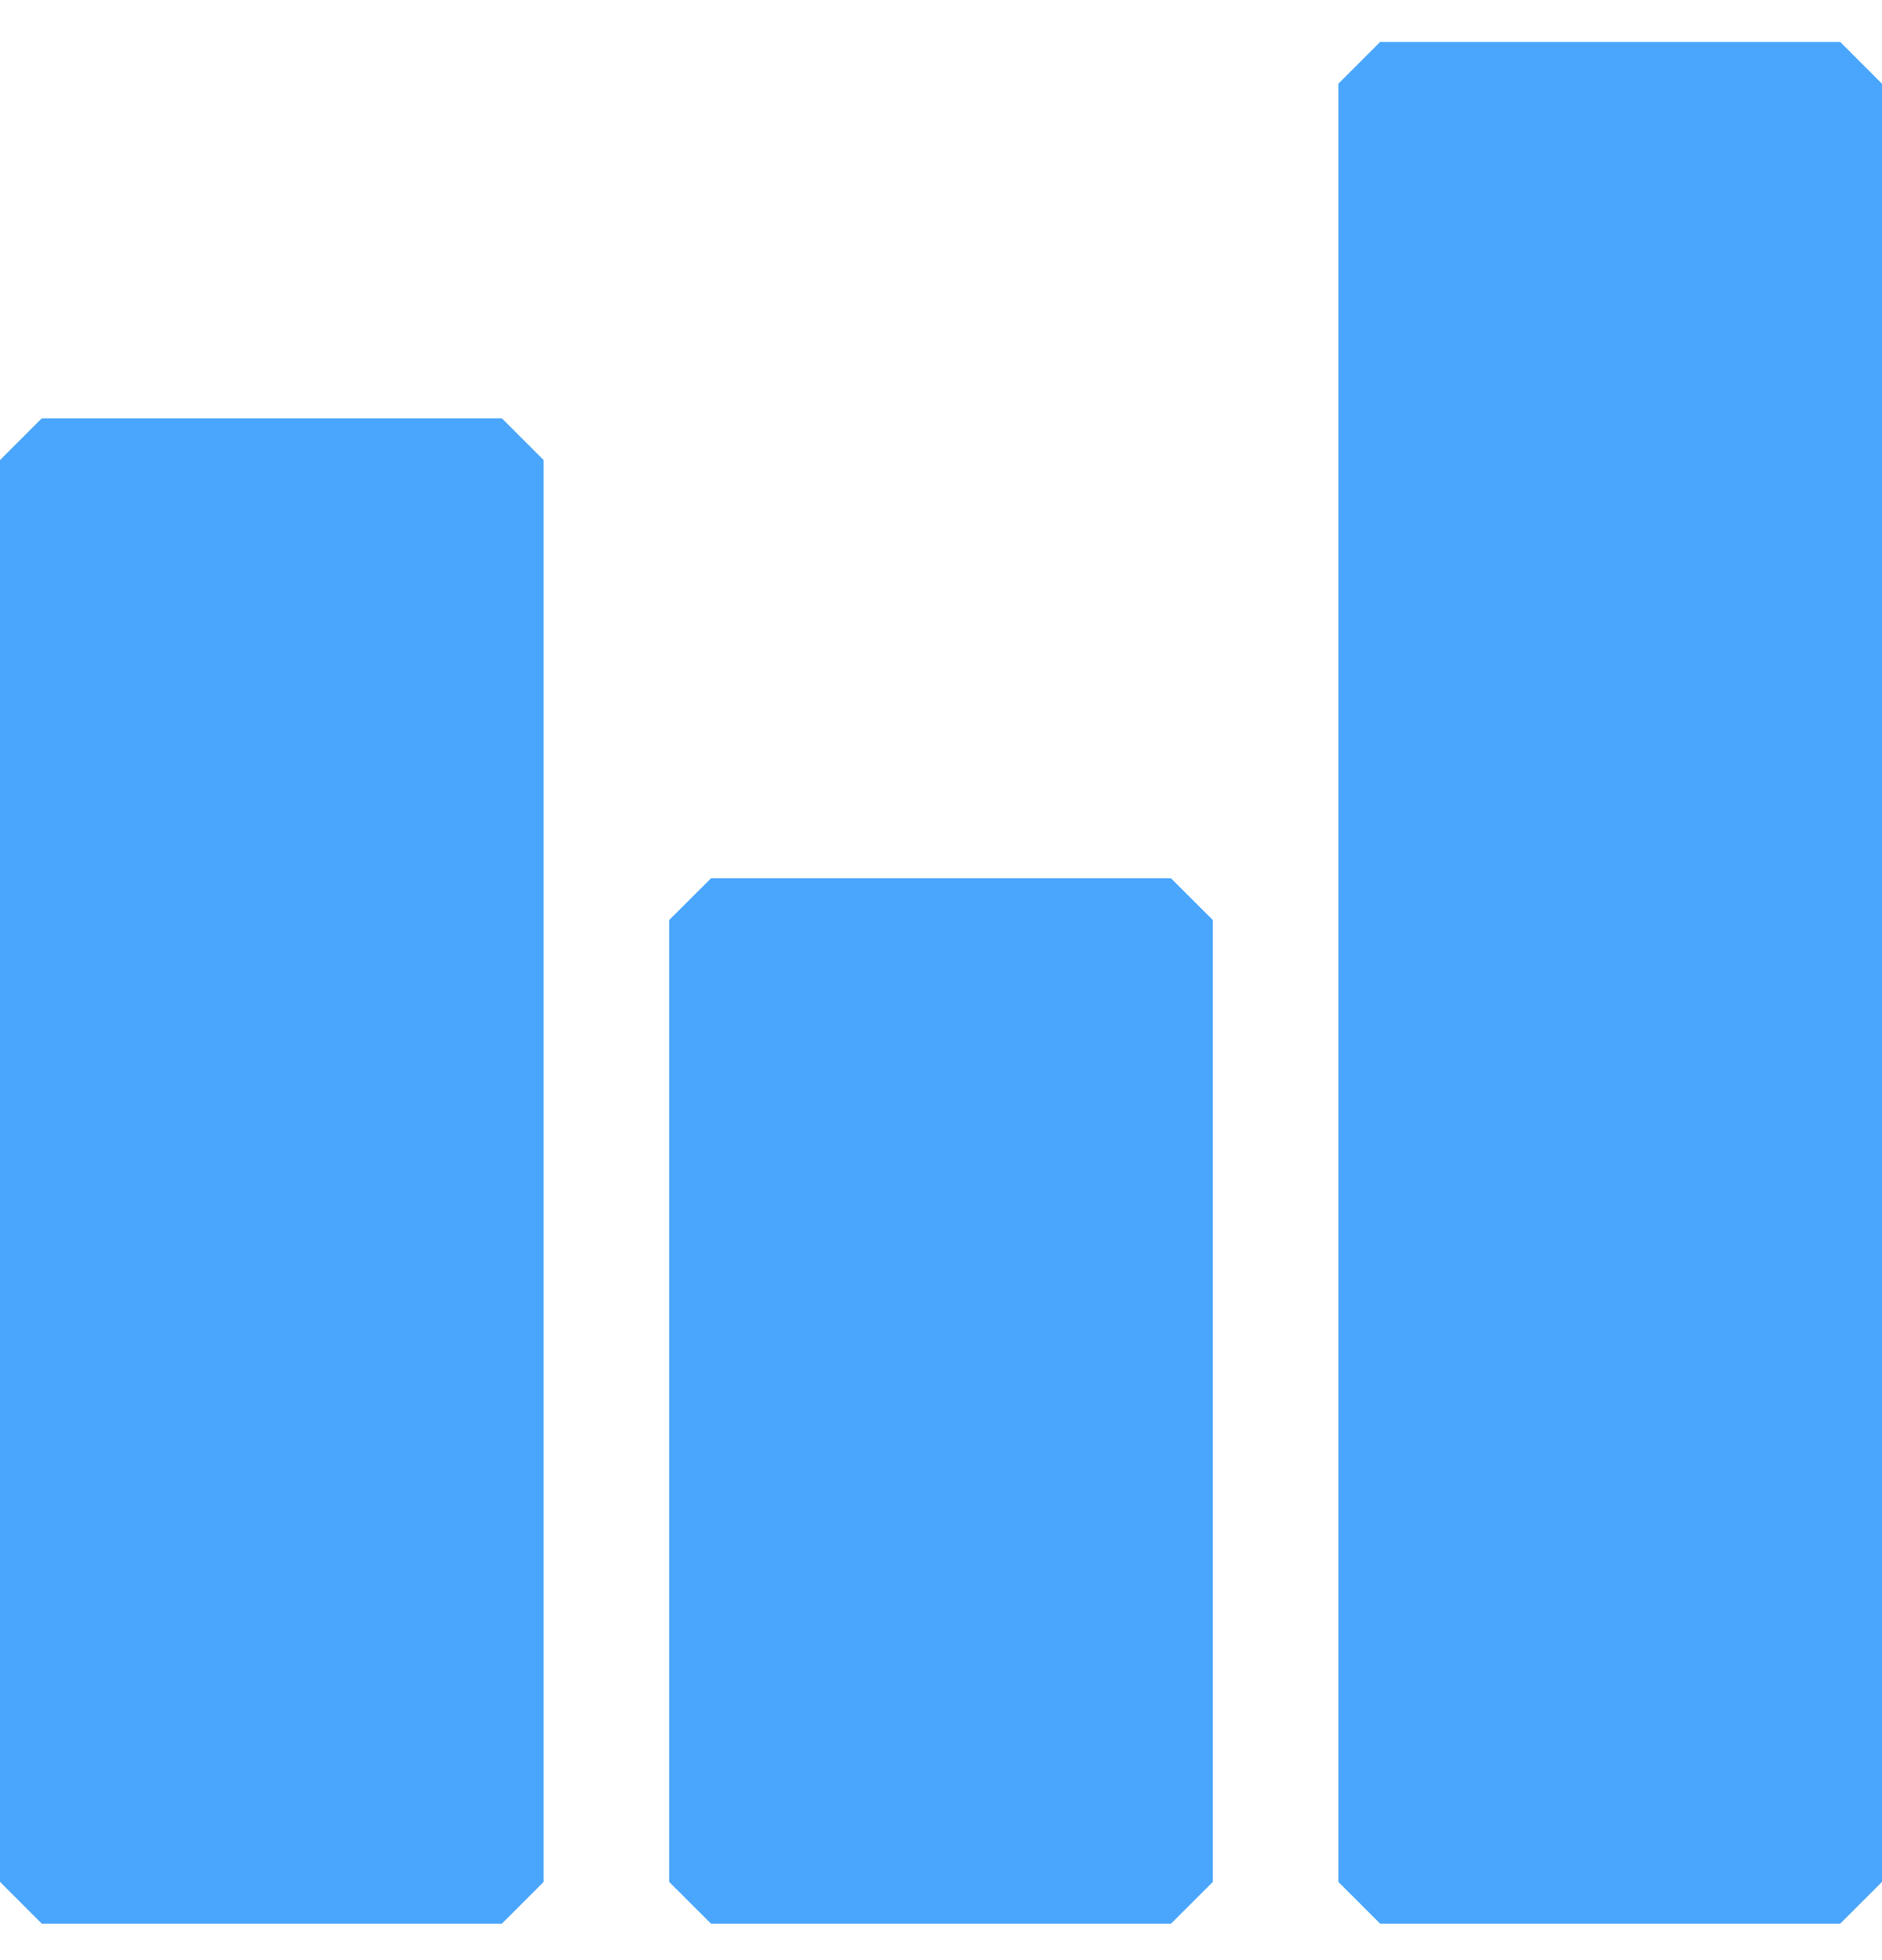 <?xml version="1.0" encoding="UTF-8"?> <svg xmlns="http://www.w3.org/2000/svg" width="24" height="25" viewBox="0 0 24 25" fill="none"><path d="M0.533 5.335L0 5.868V24.002L0.533 24.535H6.4L6.933 24.002V5.868L6.4 5.335H0.533ZM9.067 11.202L8.533 11.735V24.002L9.067 24.535H14.933L15.467 24.002V11.735L14.933 11.202H9.067ZM23.467 0.535H17.6L17.067 1.068V24.002L17.6 24.535H23.467L24 24.002V1.068L23.467 0.535Z" fill="#4AA6FC"></path></svg> 